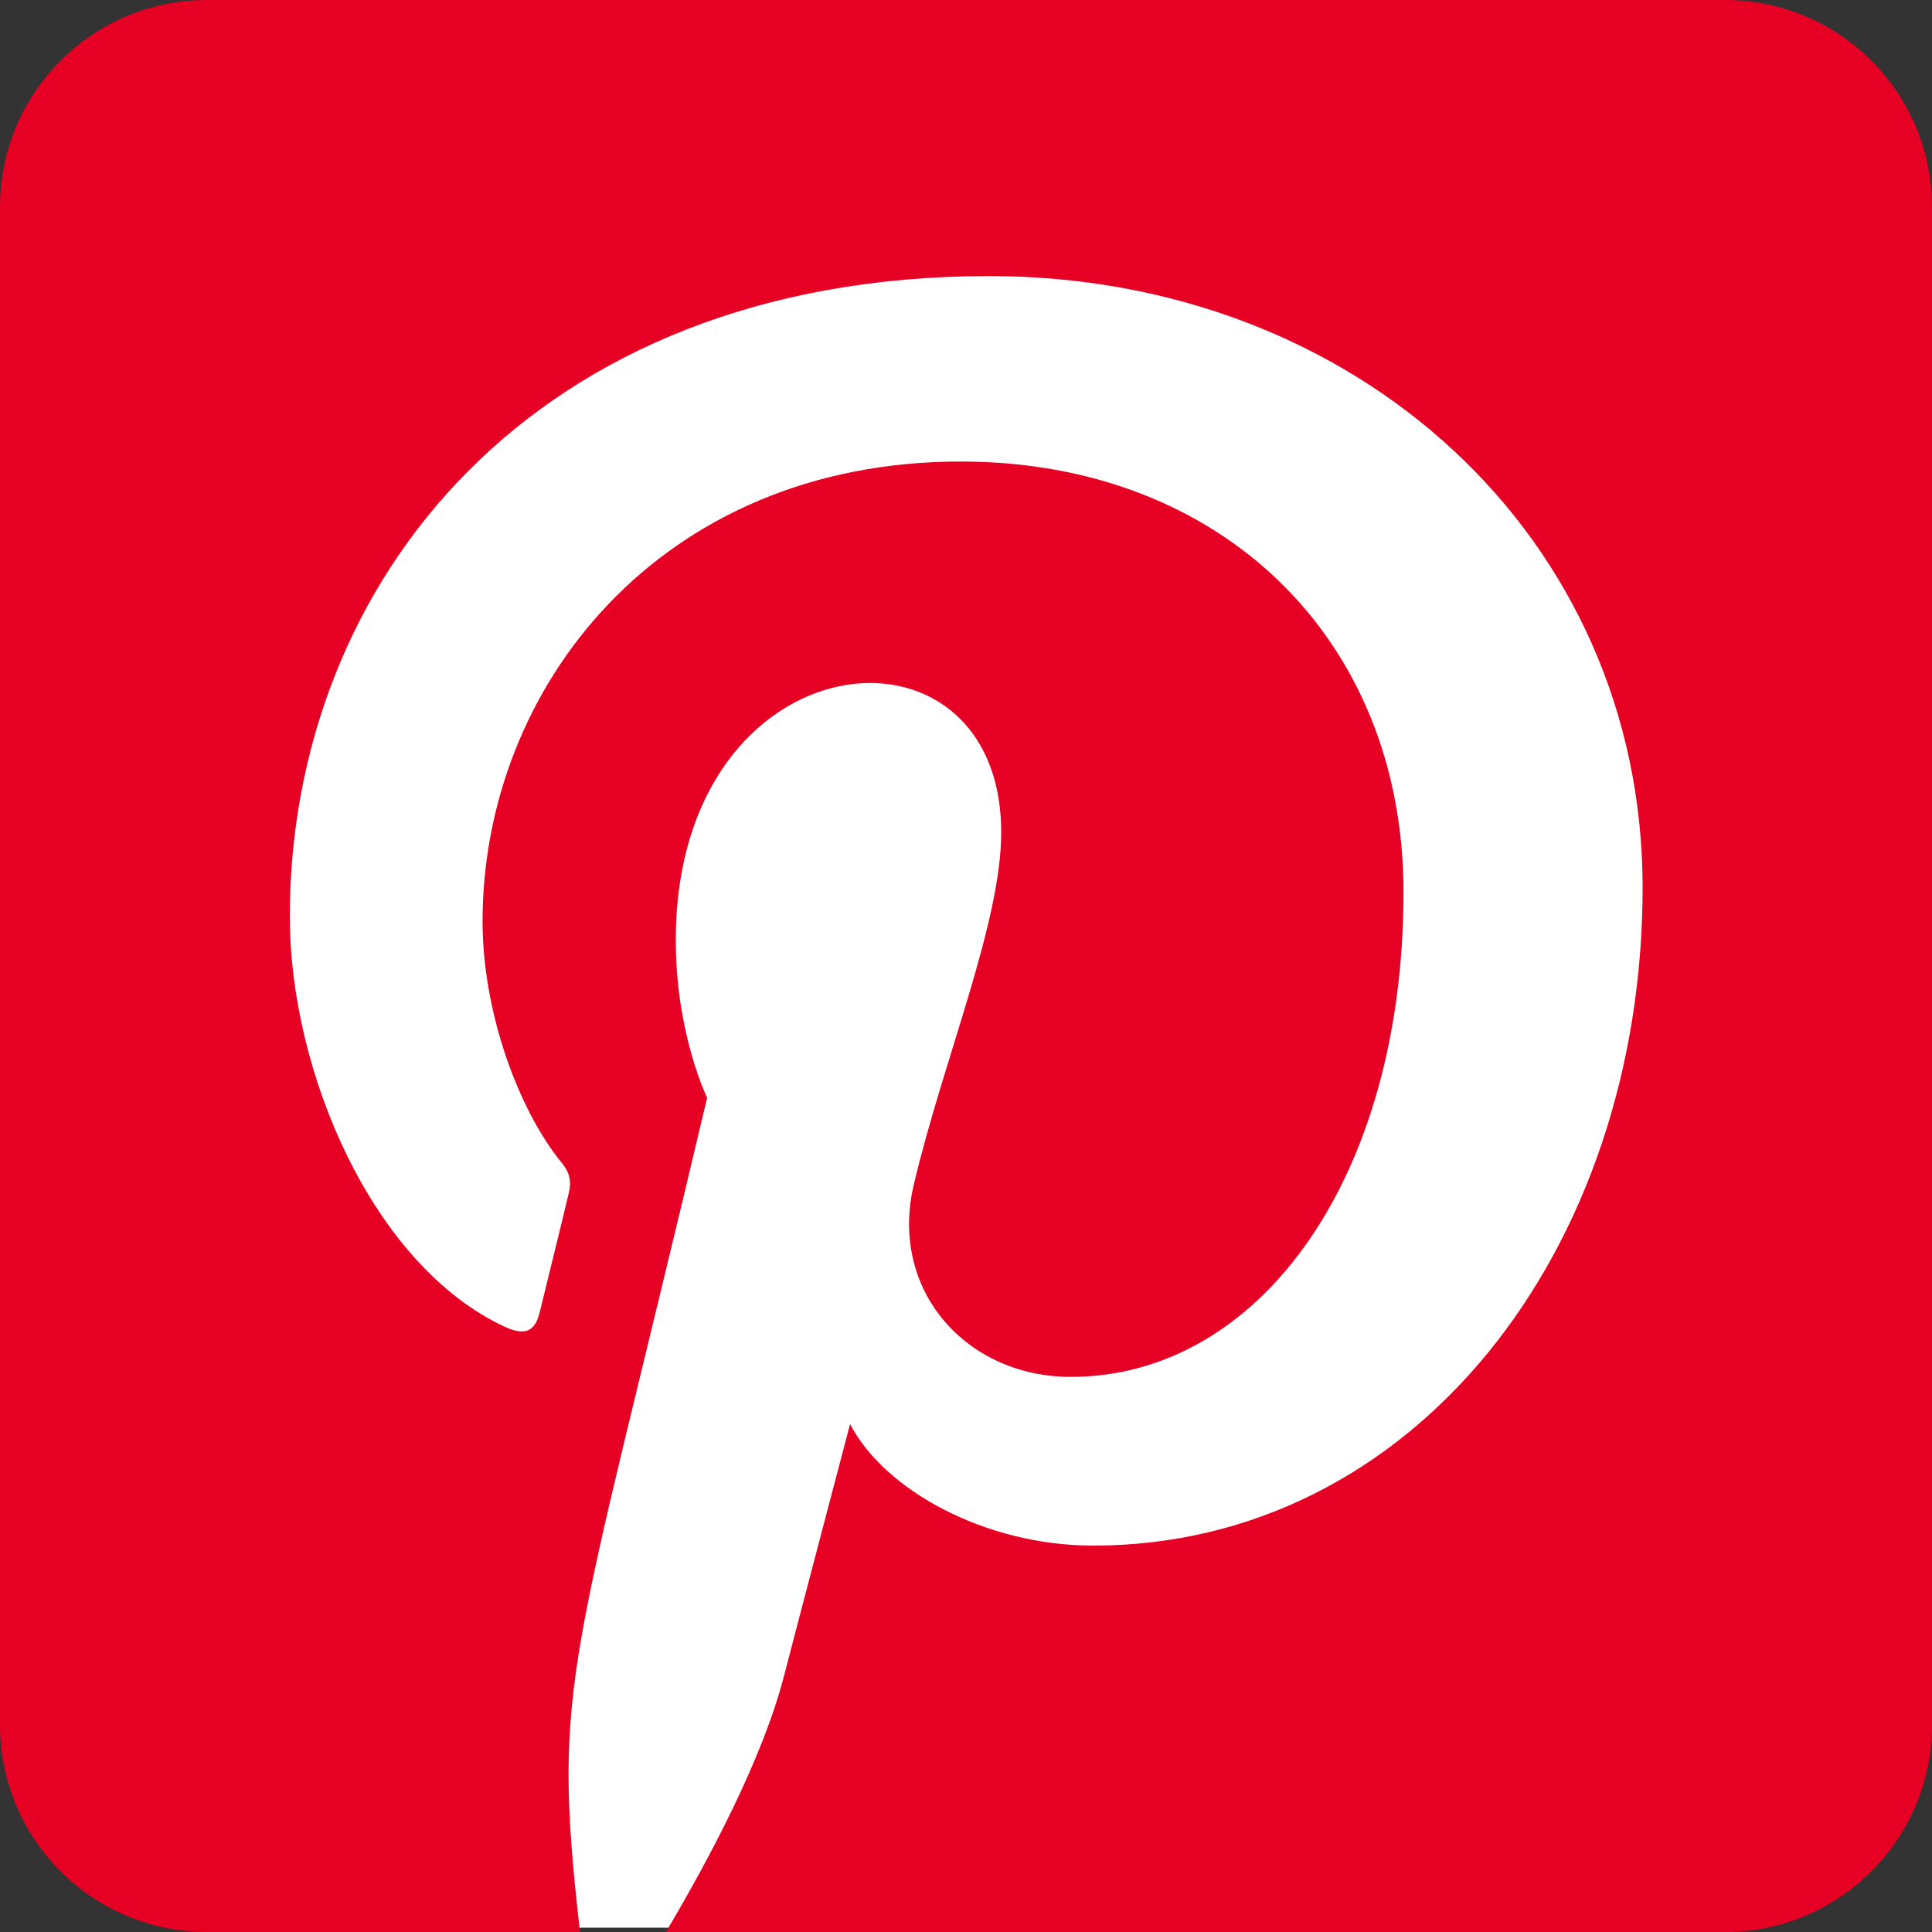 <?xml version="1.0" encoding="utf-8"?>
<!-- Generator: Adobe Illustrator 25.2.3, SVG Export Plug-In . SVG Version: 6.00 Build 0)  -->
<svg version="1.1" id="圖層_1" xmlns="http://www.w3.org/2000/svg" xmlns:xlink="http://www.w3.org/1999/xlink" x="0px" y="0px"
	 viewBox="0 0 450 450" style="enable-background:new 0 0 450 450;" xml:space="preserve">
<rect x="0" y="0" width="450" height="450" fill="#333333" stroke="none"/>
<style type="text/css">
	.st0{fill:#FFFFFF;}
	.st1{fill:#E60023;}
</style>
<g id="圖層_2_1_">
	<rect x="49" y="45" class="st0" width="348" height="404"/>
</g>
<g id="圖層_1_1_">
	<path class="st1" d="M450,48.2v353.6c0,26.6-21.6,48.2-48.2,48.2H155.1c9.8-16.5,22.5-40.2,27.5-59.6c3-11.6,15.4-58.7,15.4-58.7
		c8,15.4,31.5,28.3,56.6,28.3c74.4,0,128-68.4,128-153.4C382.5,125.2,316,64.3,230.4,64.3C124,64.3,67.5,135.7,67.5,213.5
		c0,36.2,19.3,81.2,50,95.5c4.7,2.2,7.1,1.2,8.2-3.3c0.8-3.4,5-20.2,6.8-27.9c0.6-2.5,0.3-4.6-1.7-7c-10.1-12.4-18.4-35.1-18.4-56.2
		c0-54.4,41.2-107.1,111.4-107.1c60.6,0,103.1,41.3,103.1,100.3c0,66.7-33.6,112.9-77.5,112.9c-24.2,0-42.3-20-36.6-44.6
		c6.9-29.3,20.4-61,20.4-82.2c0-53.2-75.8-45.9-75.8,25.1c0,21.8,7.3,36.7,7.3,36.7c-31.5,133.4-36.3,135.1-29.7,193.5l0.1,0.8H48.2
		C21.6,450,0,428.4,0,401.8V48.2C0,21.6,21.6,0,48.2,0h353.6C428.4,0,450,21.6,450,48.2z"/>
</g>
</svg>
